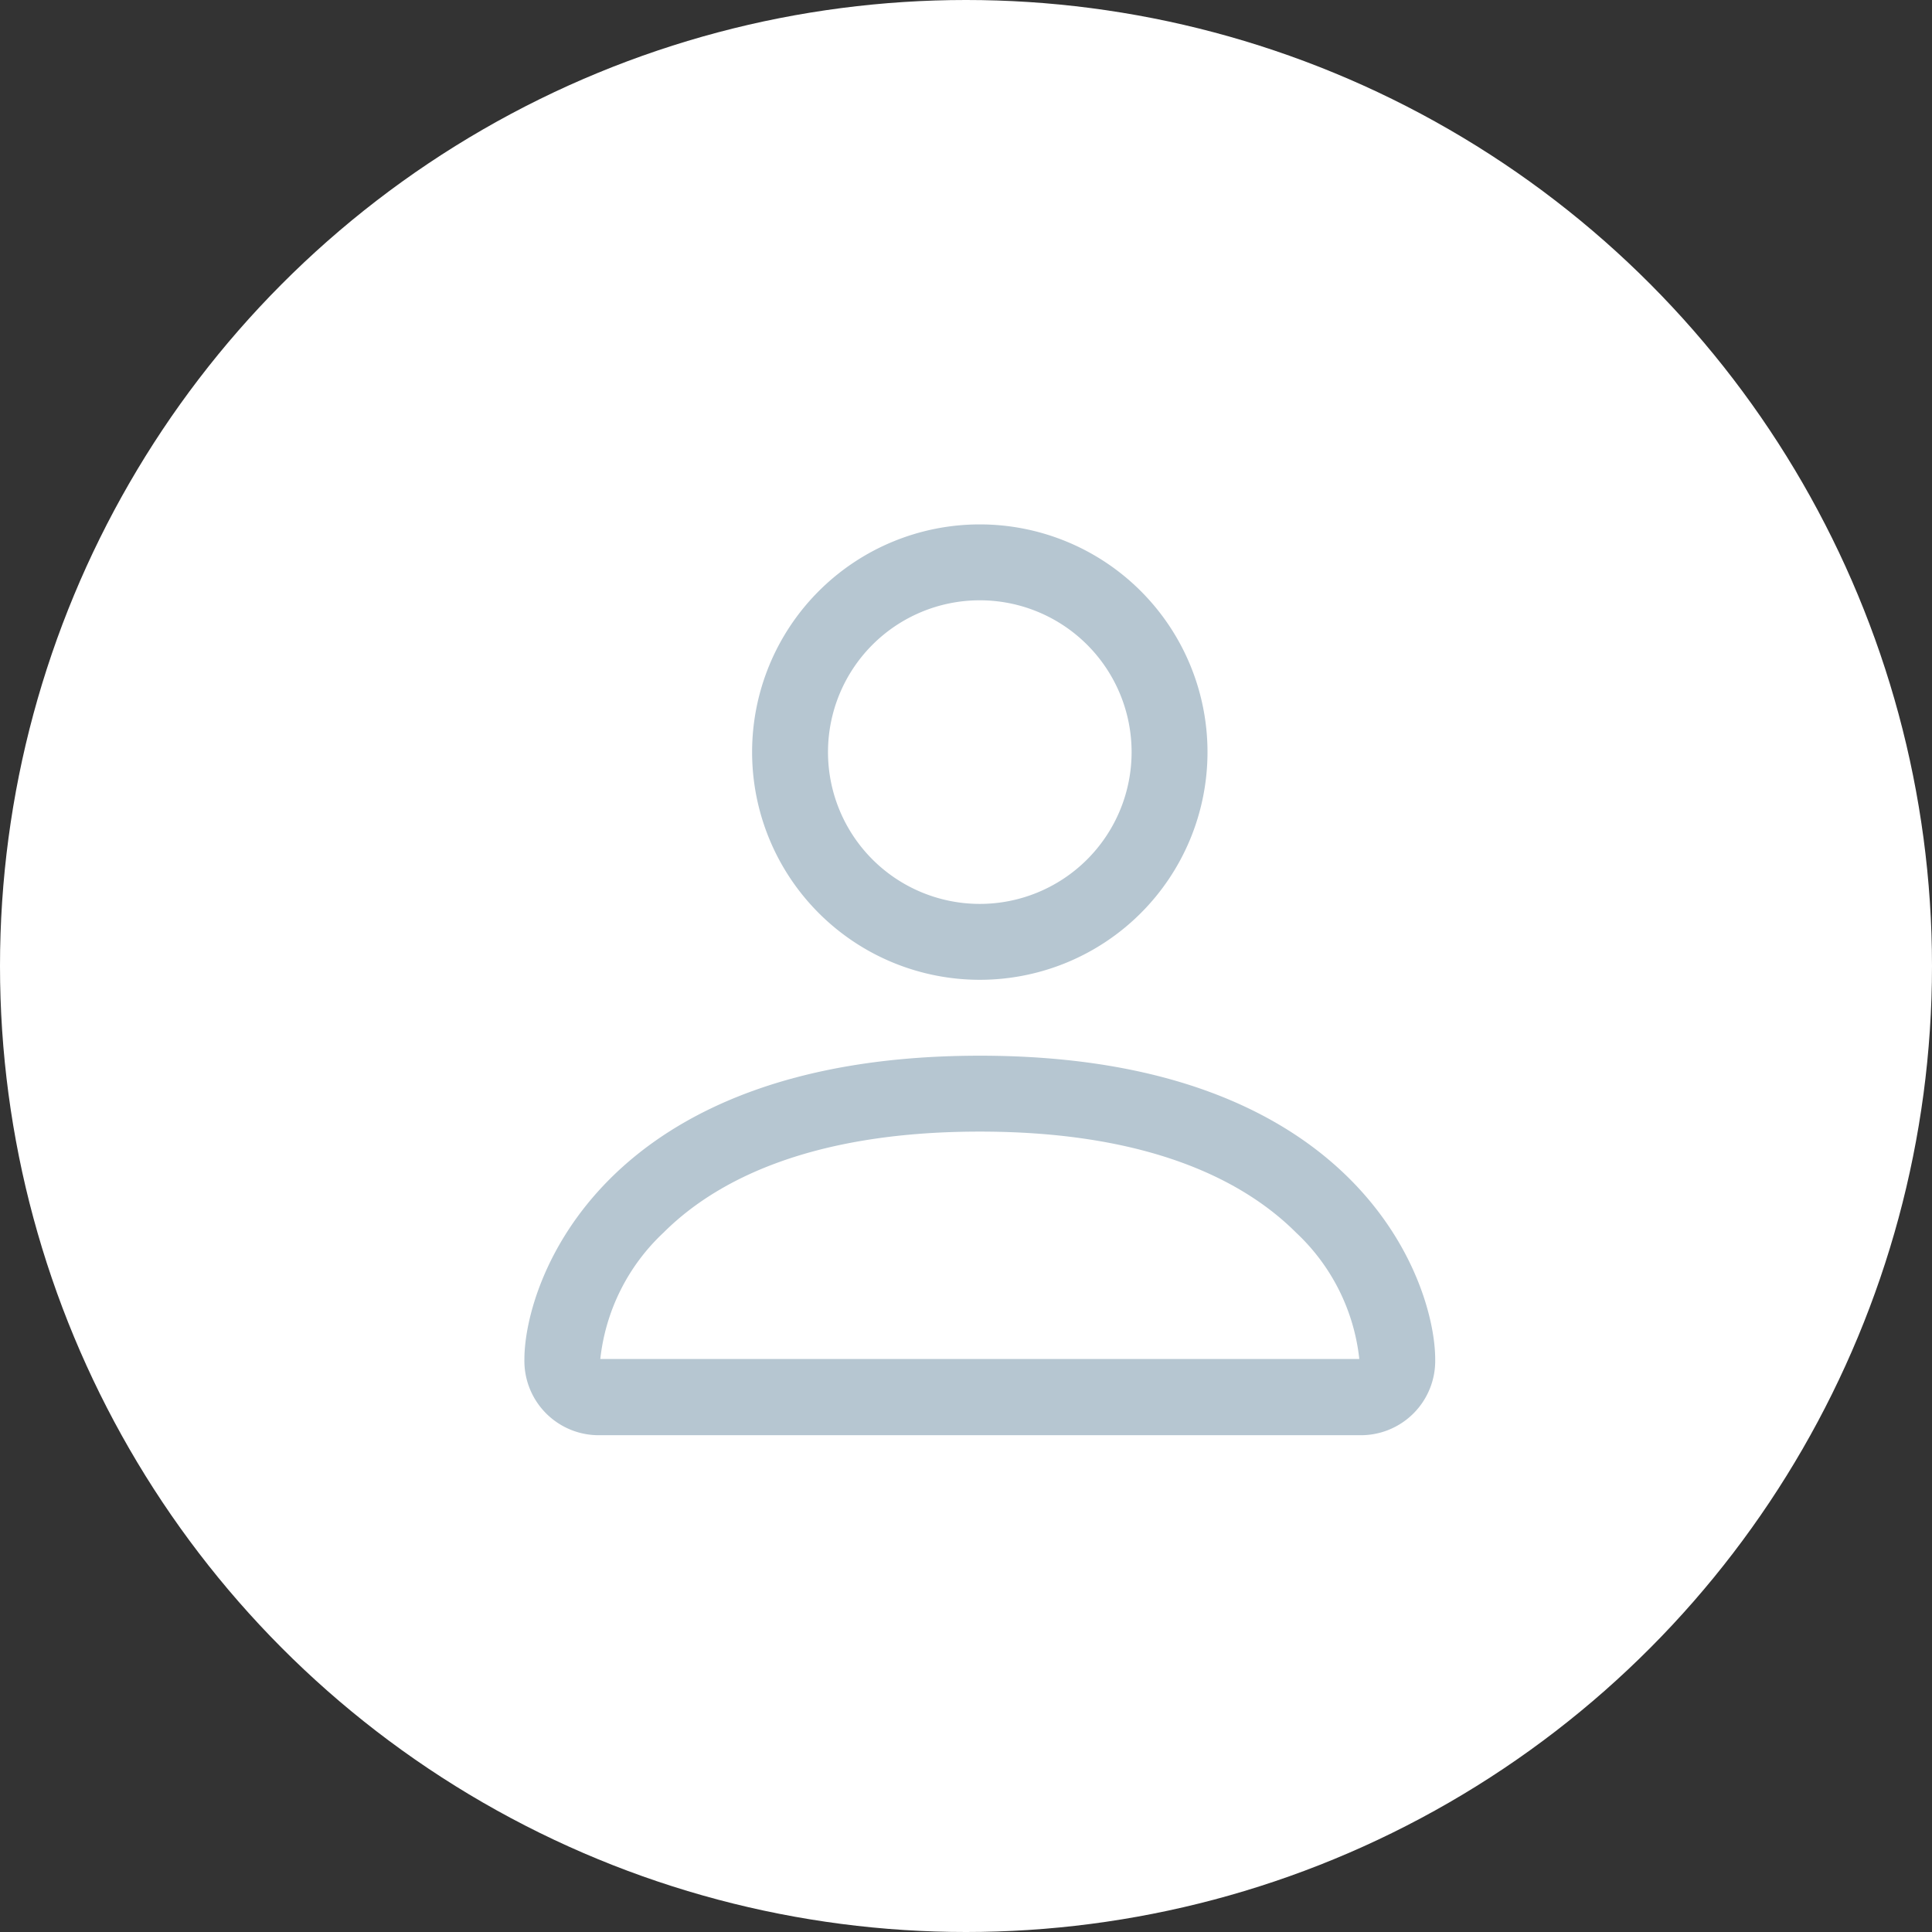 <svg xmlns="http://www.w3.org/2000/svg" width="70" height="70" viewBox="0 0 70 70">
  <rect x="0" y="0" width="70" height="70" fill="#333333" stroke="none"/>
  <g id="yorum-icon" transform="translate(-301 -4600)">
    <circle id="Ellipse_1" data-name="Ellipse 1" cx="35" cy="35" r="35" transform="translate(301 4600)" fill="#fff"/>
    <path id="person-svgrepo-com" d="M18.5,18.5a8.25,8.25,0,1,0-8.25-8.25A8.25,8.25,0,0,0,18.5,18.5ZM24,10.25a5.5,5.5,0,1,1-5.5-5.5,5.5,5.5,0,0,1,5.5,5.5Zm11,22A2.693,2.693,0,0,1,32.25,35H4.75A2.693,2.693,0,0,1,2,32.25c0-2.75,2.75-11,16.5-11S35,29.5,35,32.25Zm-2.75-.011a7.348,7.348,0,0,0-2.288-4.576C28.169,25.87,24.795,24,18.5,24S8.831,25.87,7.038,27.663A7.363,7.363,0,0,0,4.75,32.239Z" transform="translate(318 4617)" fill="#b6c6d1"/>
  </g>
</svg>
